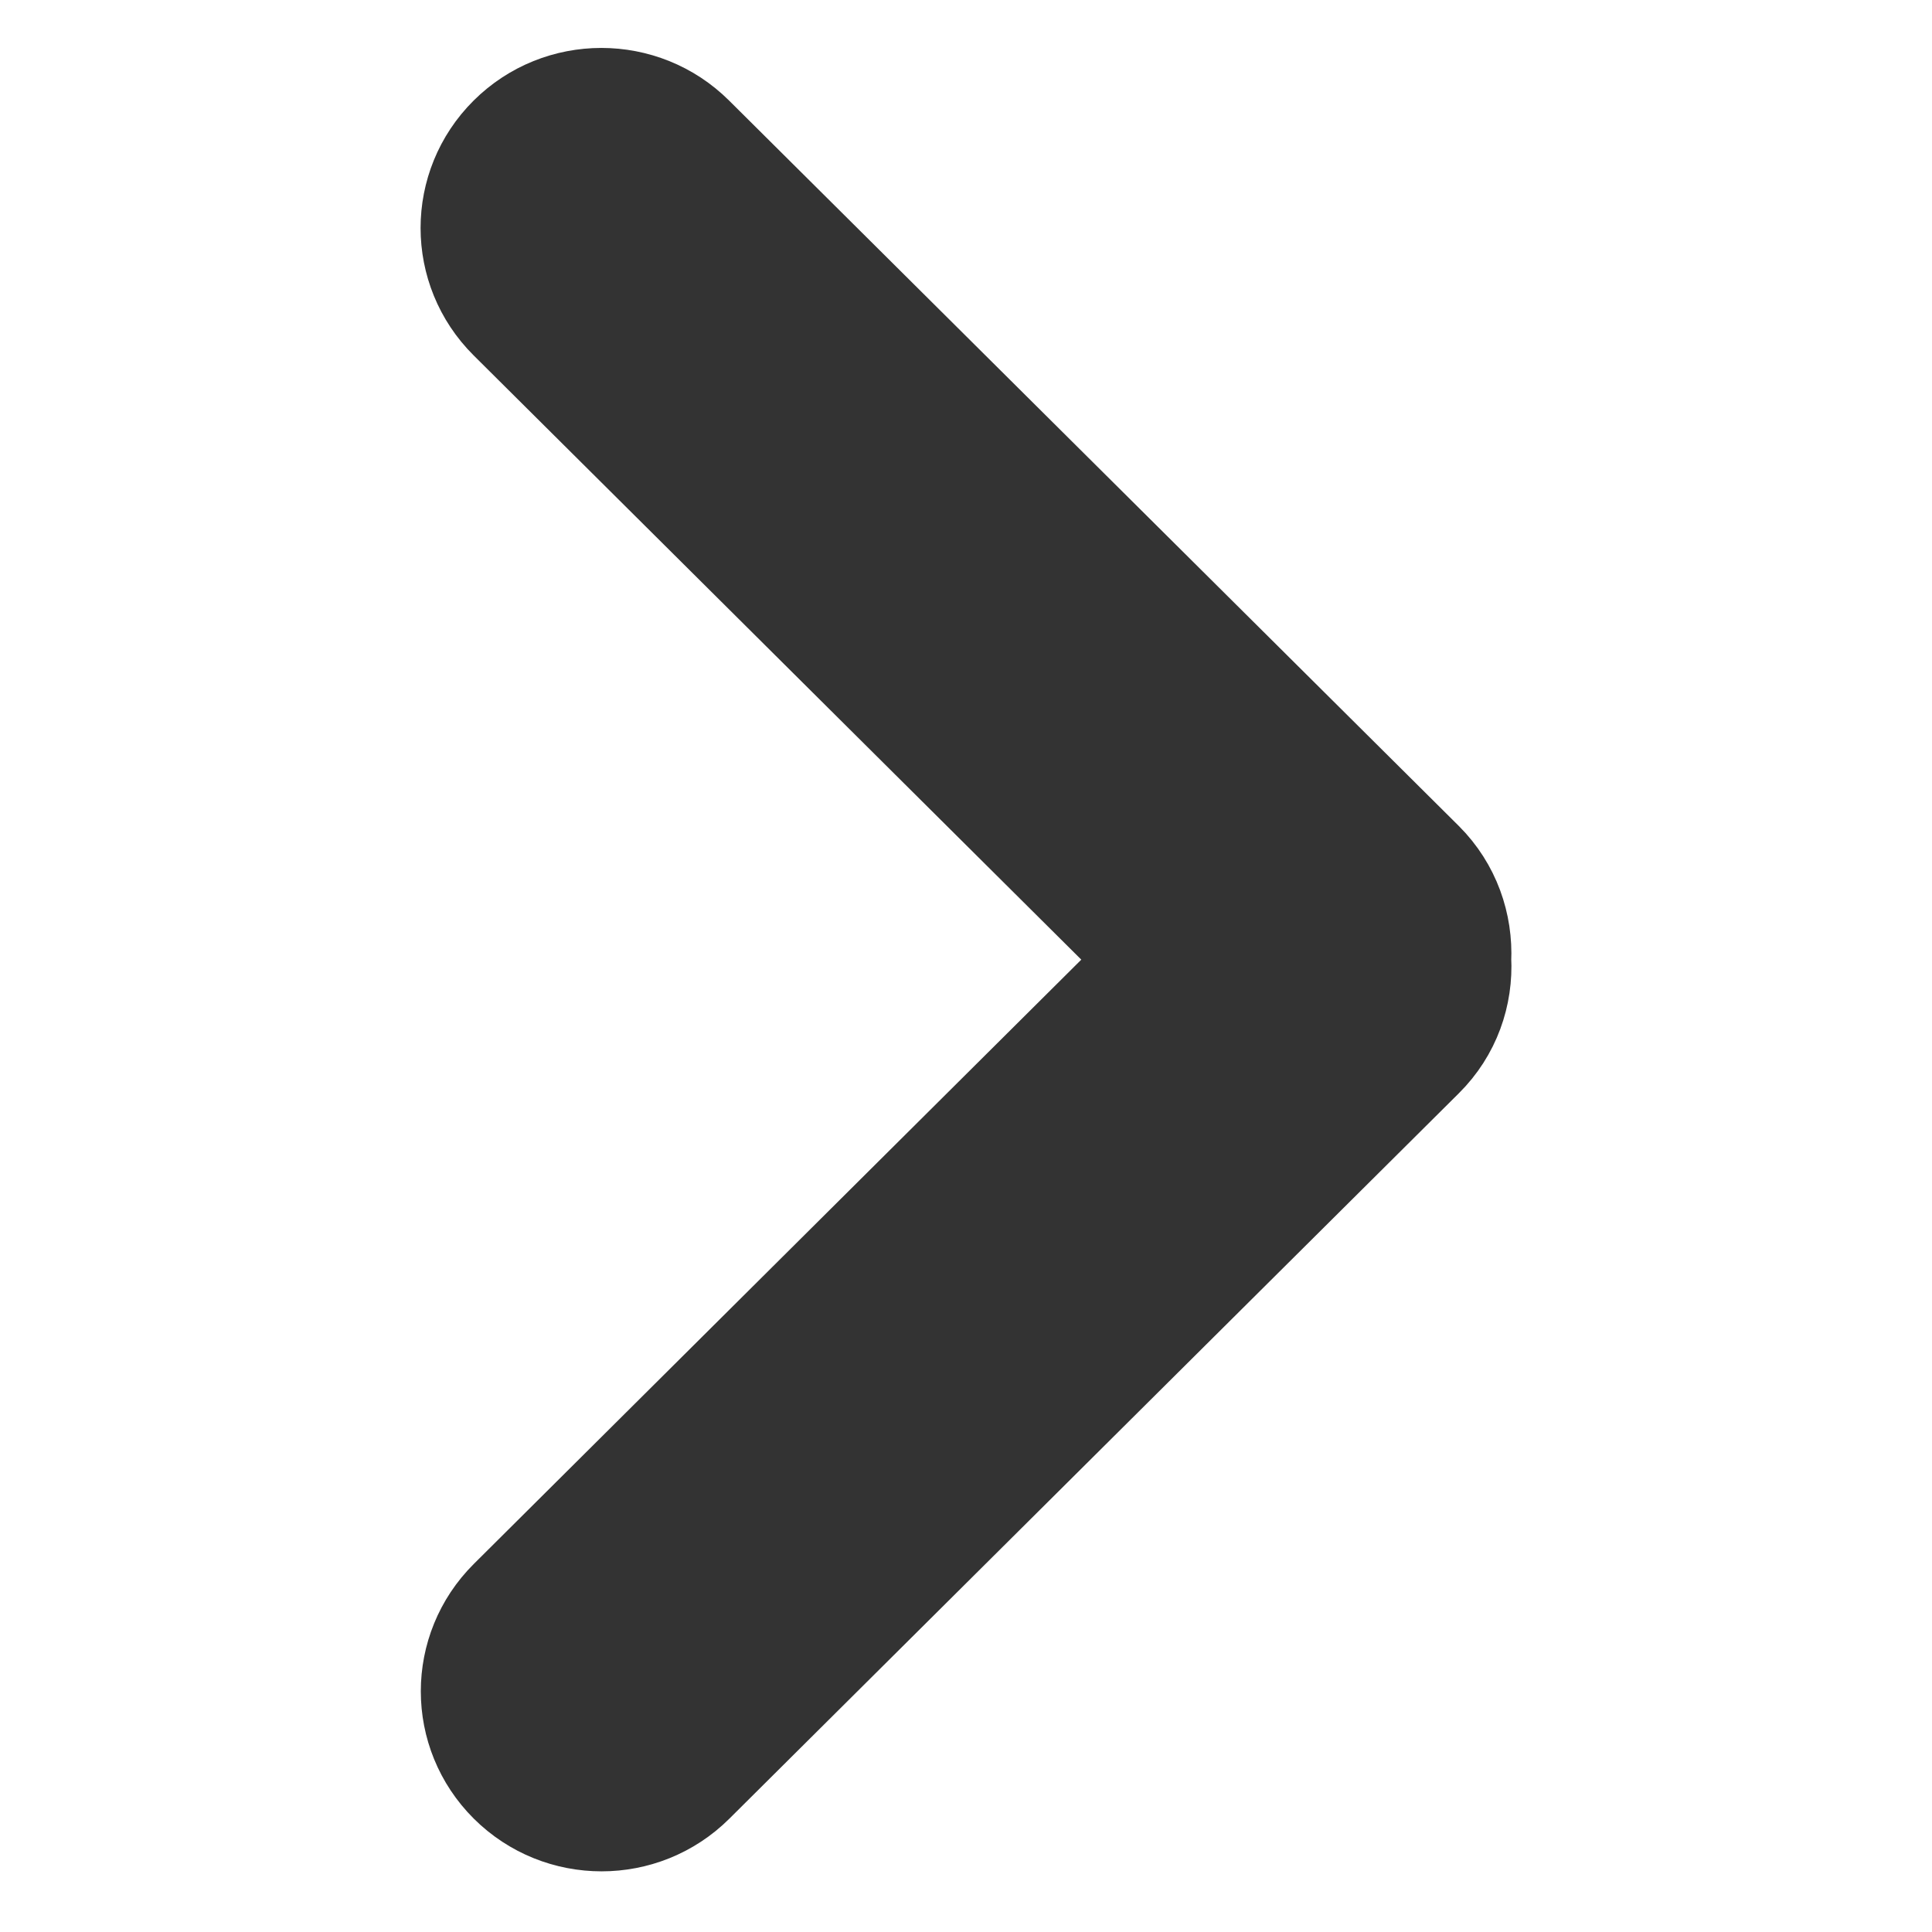 <?xml version="1.0" encoding="utf-8"?>
<!-- Generator: Adobe Illustrator 23.0.3, SVG Export Plug-In . SVG Version: 6.00 Build 0)  -->
<svg version="1.1" id="Capa_1" xmlns="http://www.w3.org/2000/svg" xmlns:xlink="http://www.w3.org/1999/xlink" x="0px" y="0px"
	 viewBox="0 0 850.4 850.4" style="enable-background:new 0 0 850.4 850.4;" xml:space="preserve">
<style type="text/css">
	.st0{fill:#333333;stroke:#333333;stroke-width:50;stroke-miterlimit:10;}
</style>
<g id="Rounded_Rectangle_33_copy_4_1_">
	<path class="st0" d="M511.4,422.4L226.2,706.1c-21.3,21.2-21.3,55.5,0,76.7s55.9,21.2,77.2,0l321.1-319.3
		c11.4-11.3,16.5-26.3,15.7-41.1c0.7-14.8-4.4-29.8-15.7-41.1L303.3,62c-21.3-21.2-55.9-21.2-77.2,0s-21.3,55.5,0,76.7L511.4,422.4z
		"/>
</g>
</svg>
